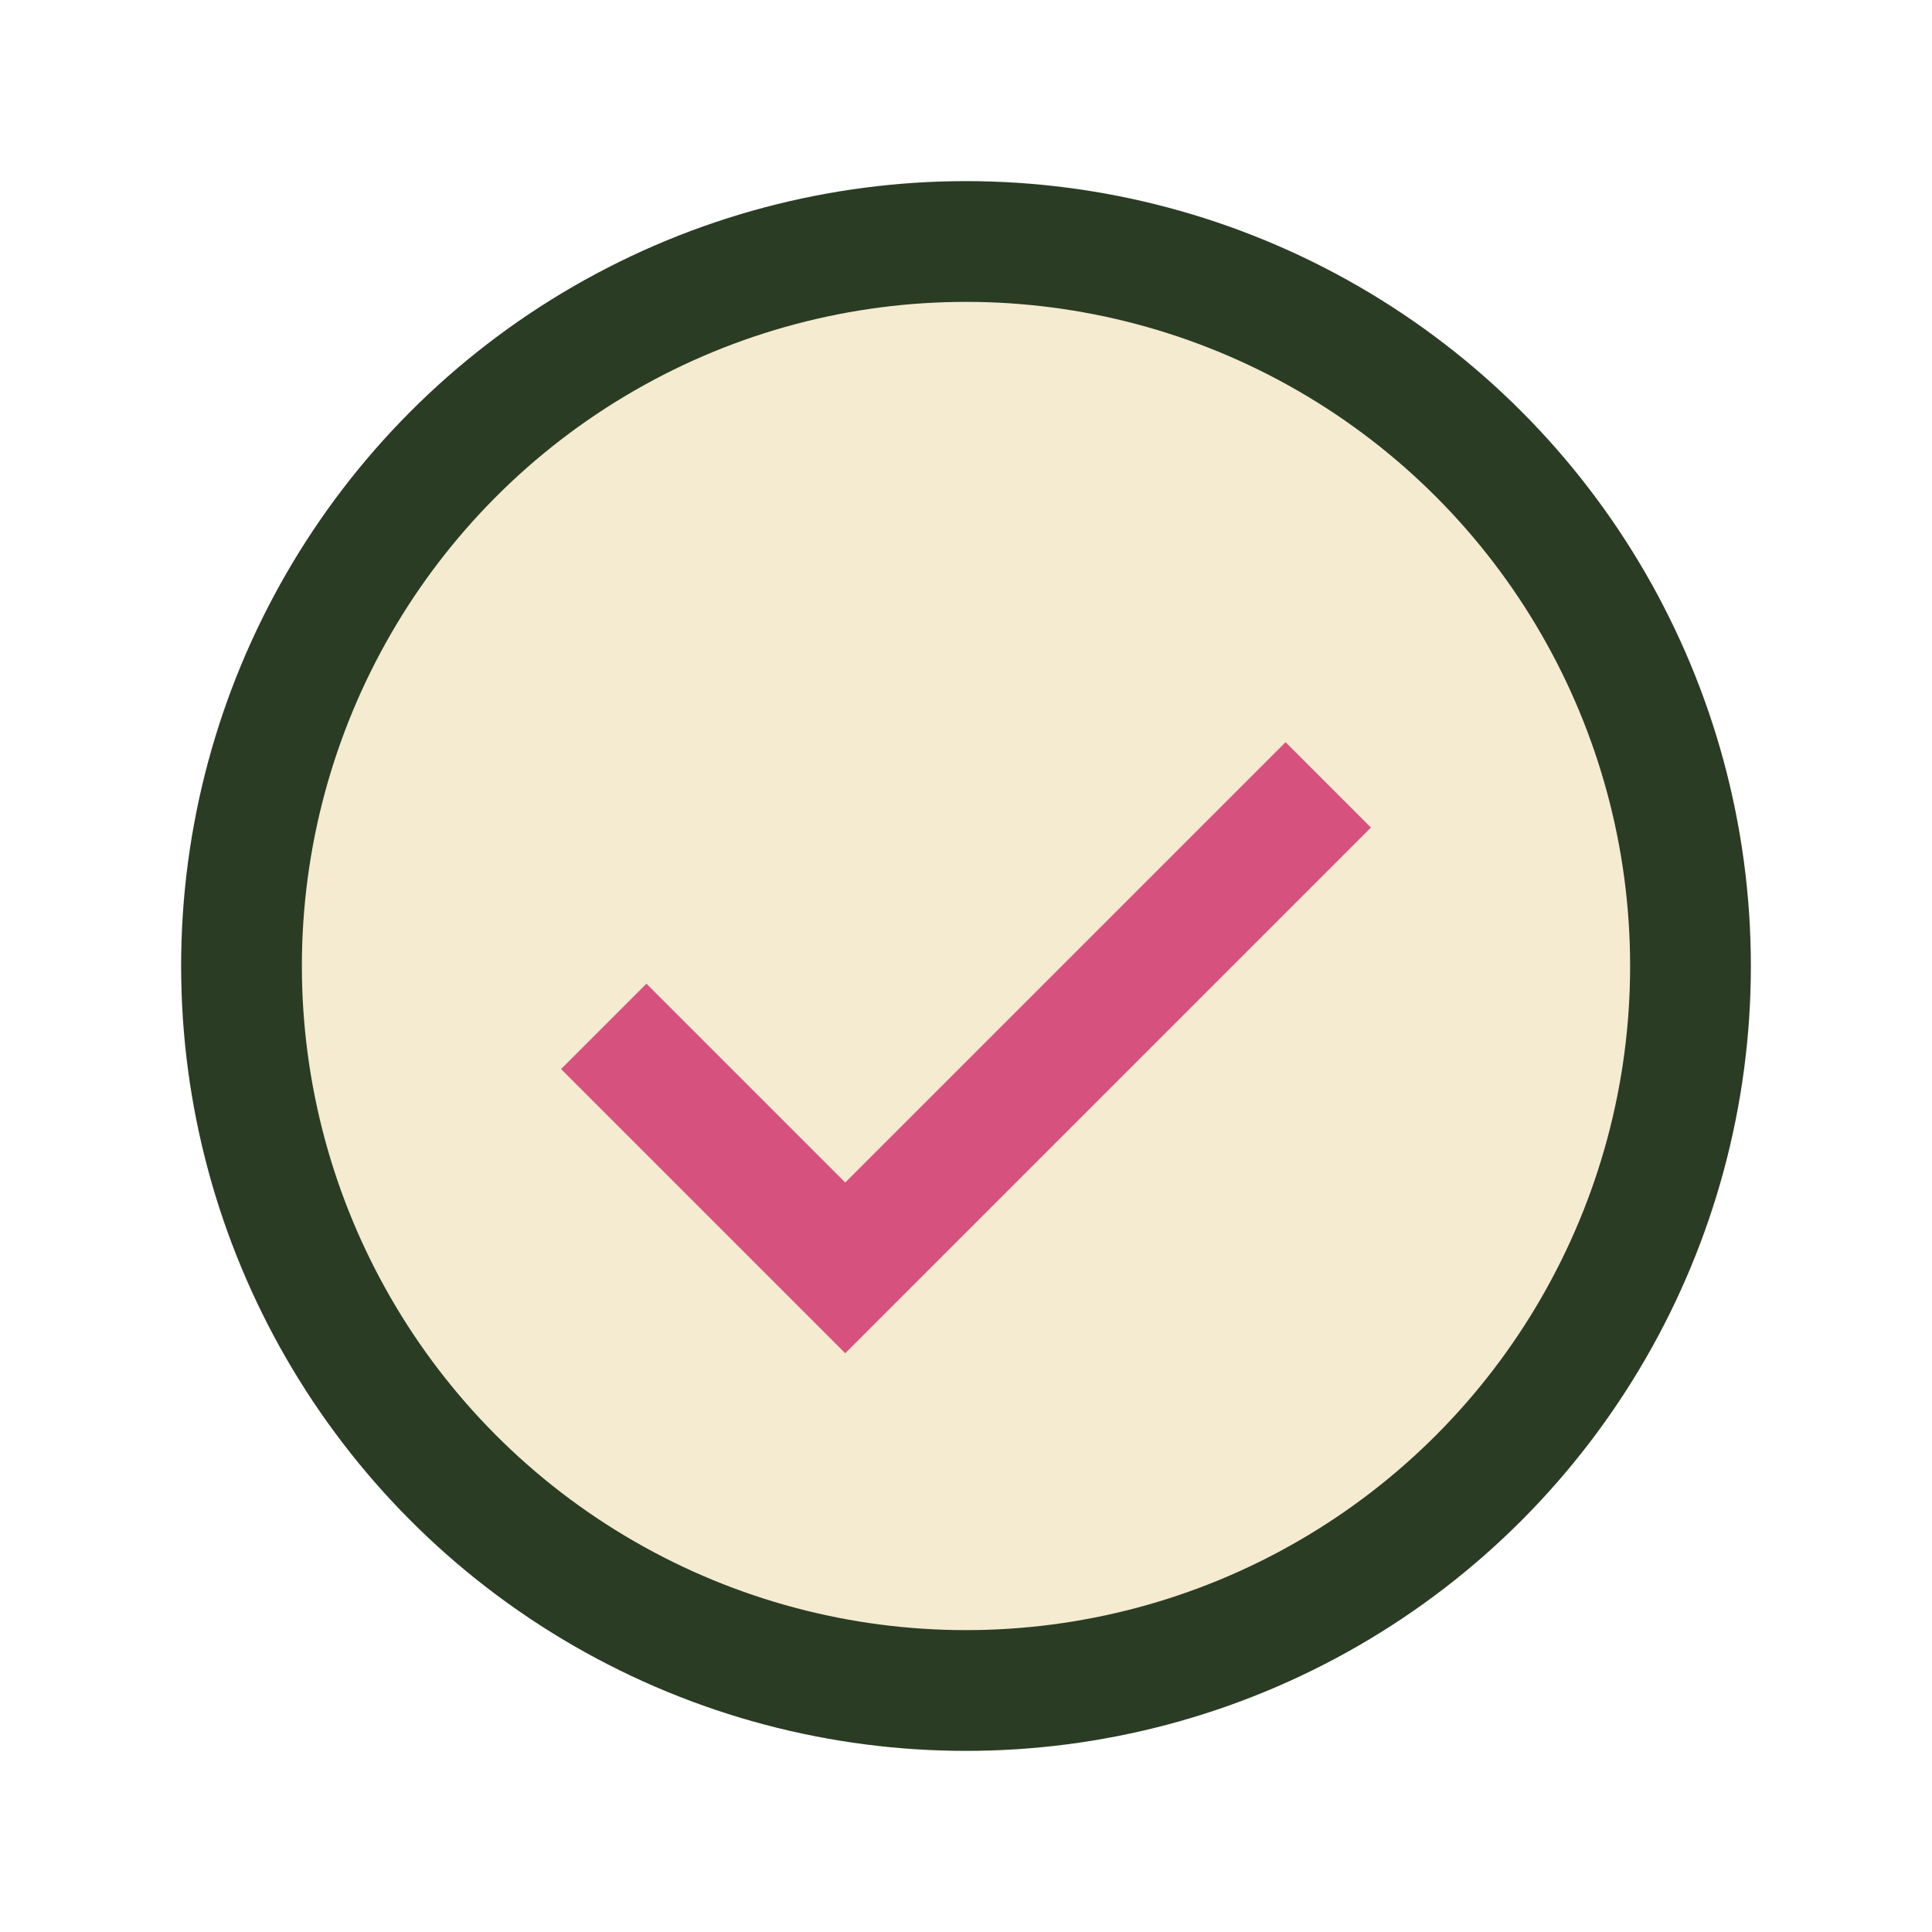 <?xml version="1.0" encoding="UTF-8"?>
<svg xmlns="http://www.w3.org/2000/svg" width="32" height="32" viewBox="0 0 32 32"><circle cx="16" cy="16" r="12" fill="#F4EBD0" stroke="#2A3C24" stroke-width="2"/><path d="M10 17l4 4 8-8" fill="none" stroke="#D7517F" stroke-width="2"/></svg>